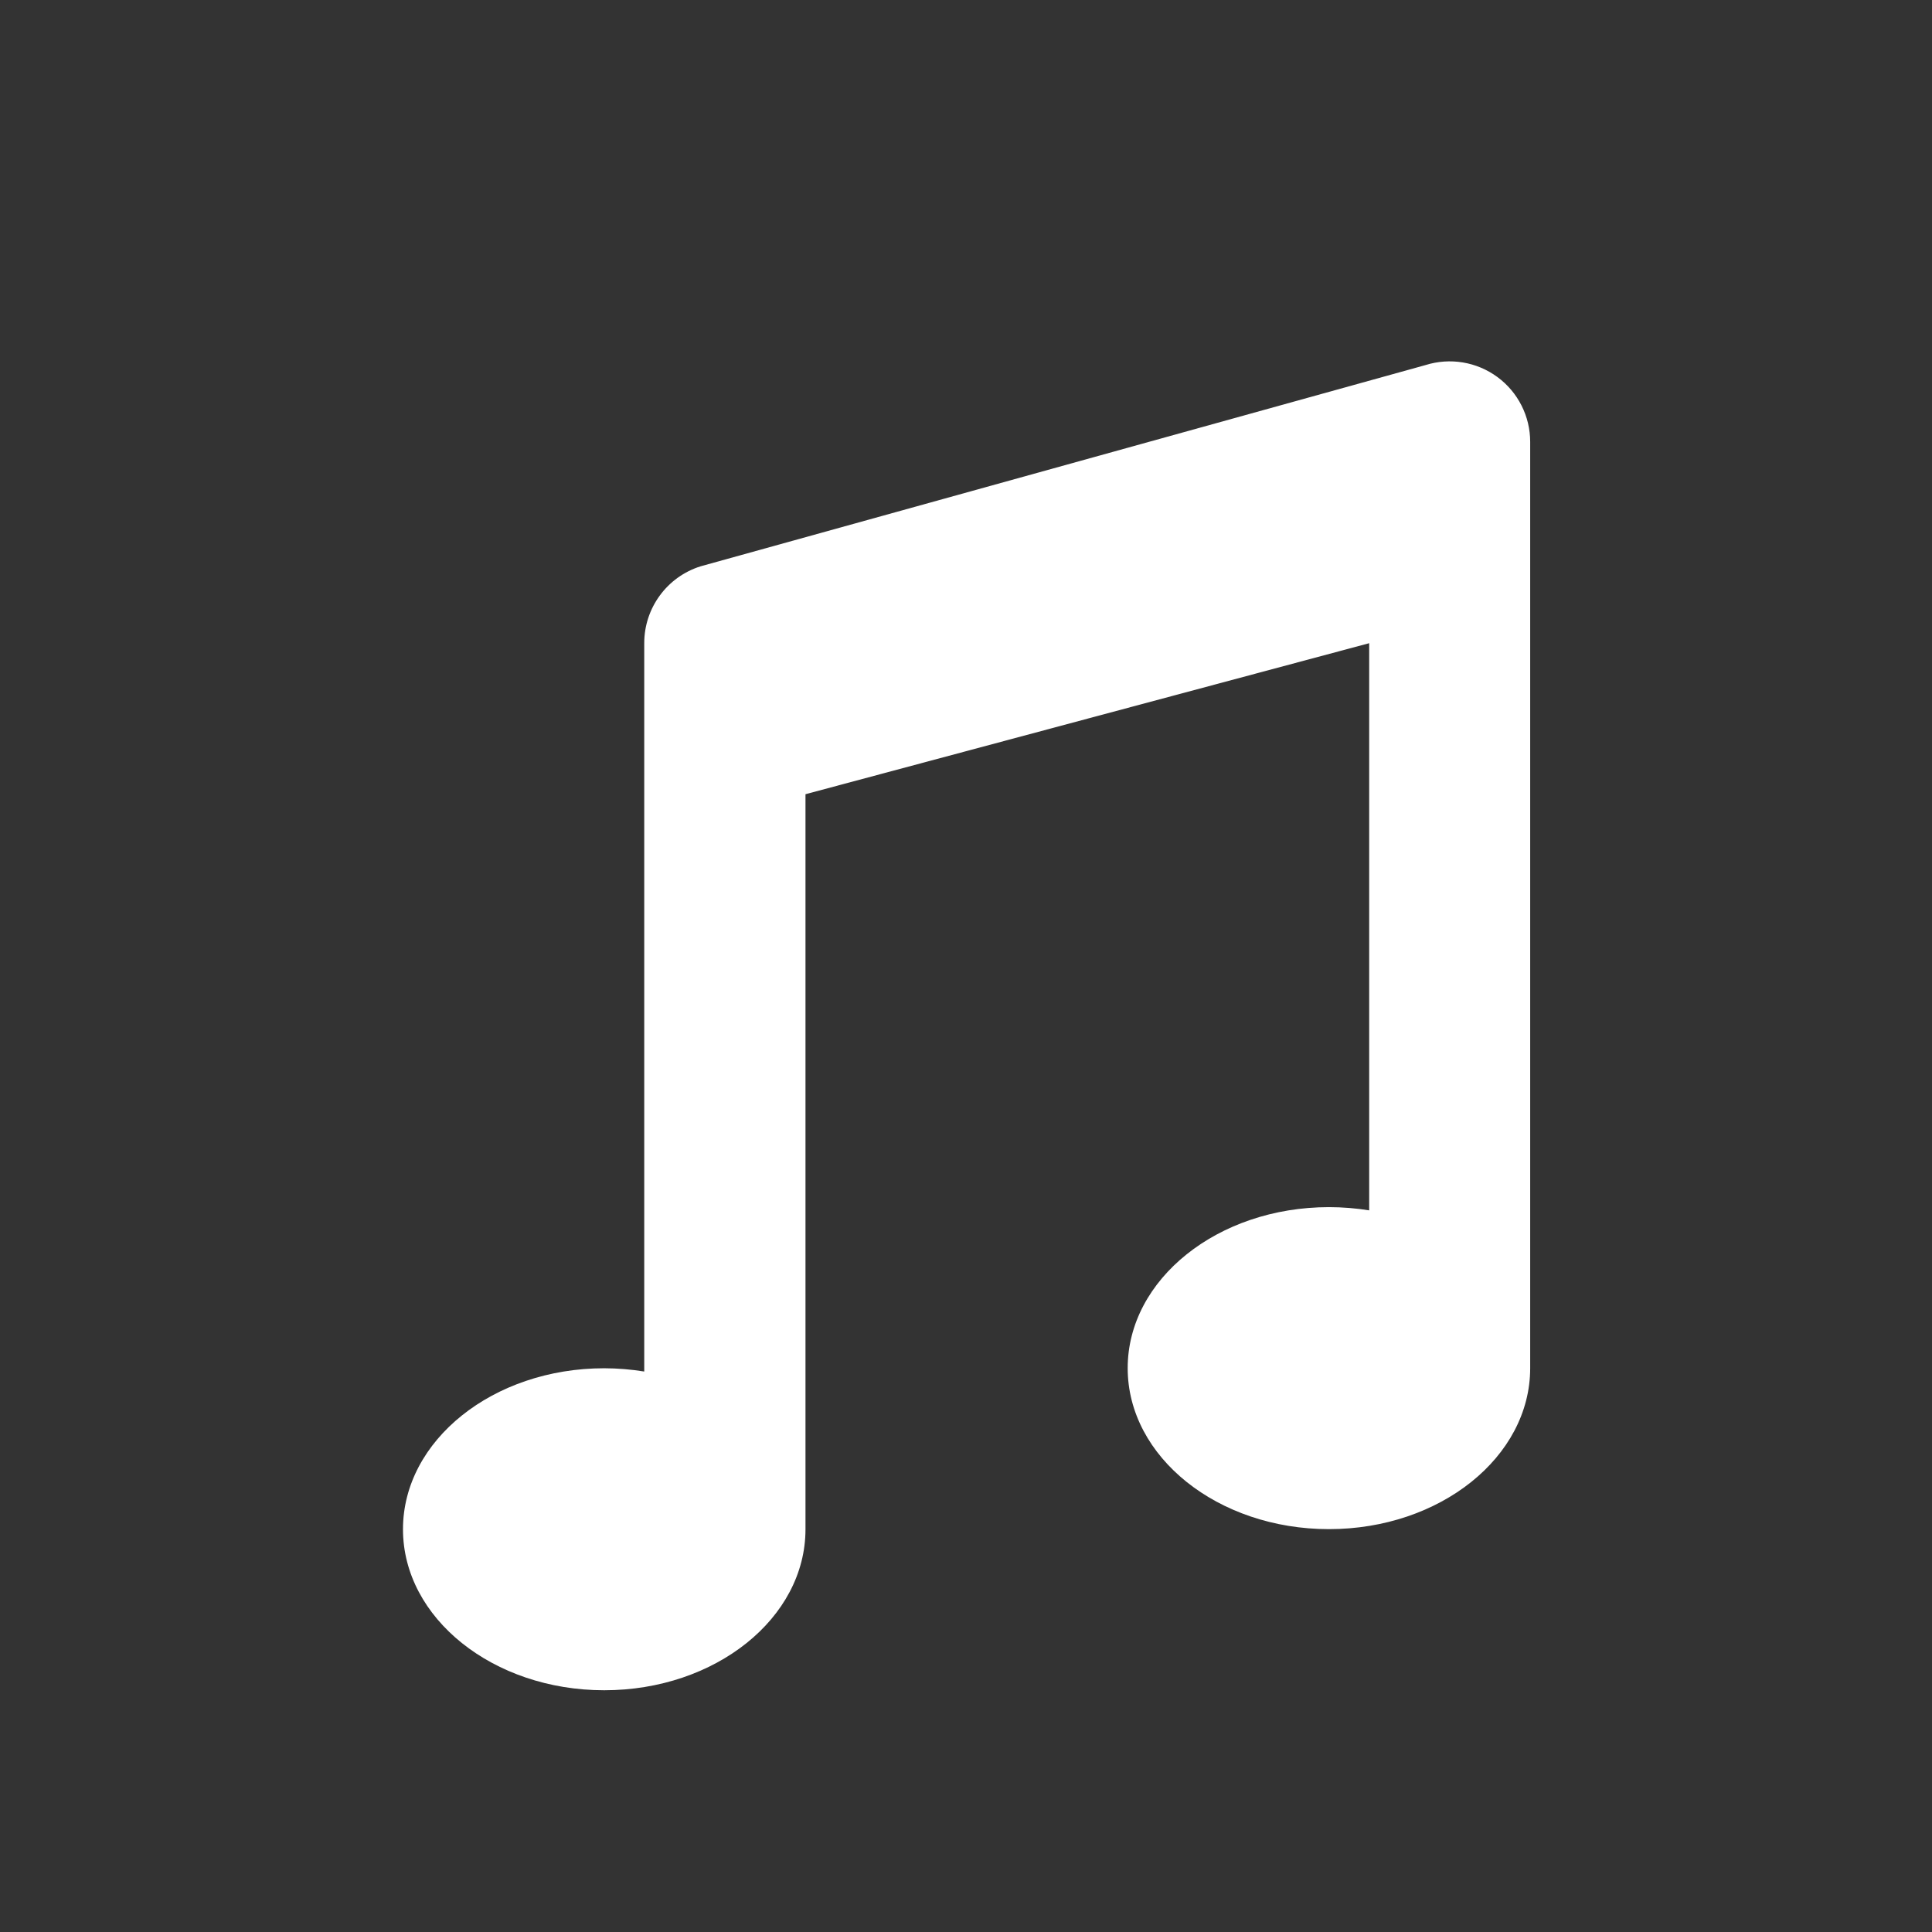 <svg width="48" height="48" viewBox="0 0 48 48" fill="none" xmlns="http://www.w3.org/2000/svg">
<rect x="0" y="0" width="48" height="48" fill="#333333" stroke="none"/>
<path fill-rule="evenodd" clip-rule="evenodd" d="M16.006 34.075V15.98C16.005 15.106 16.572 14.332 17.406 14.07L35.417 9.07C36.025 8.879 36.688 8.989 37.201 9.366C37.715 9.743 38.018 10.343 38.017 10.98V33.991C38.017 36.201 35.777 37.991 33.017 37.991C30.257 37.991 28.017 36.199 28.017 33.991C28.017 31.783 30.257 29.991 33.017 29.991C33.352 29.991 33.686 30.018 34.017 30.071L34.017 15.98L20.012 19.732V37.994C20.012 40.204 17.772 41.994 15.012 41.994C12.252 41.994 10.012 40.202 10.012 37.994C10.012 35.786 12.252 33.994 15.012 33.994C15.345 33.995 15.677 34.022 16.006 34.075L16.006 34.075Z" fill="white"/>
</svg>
